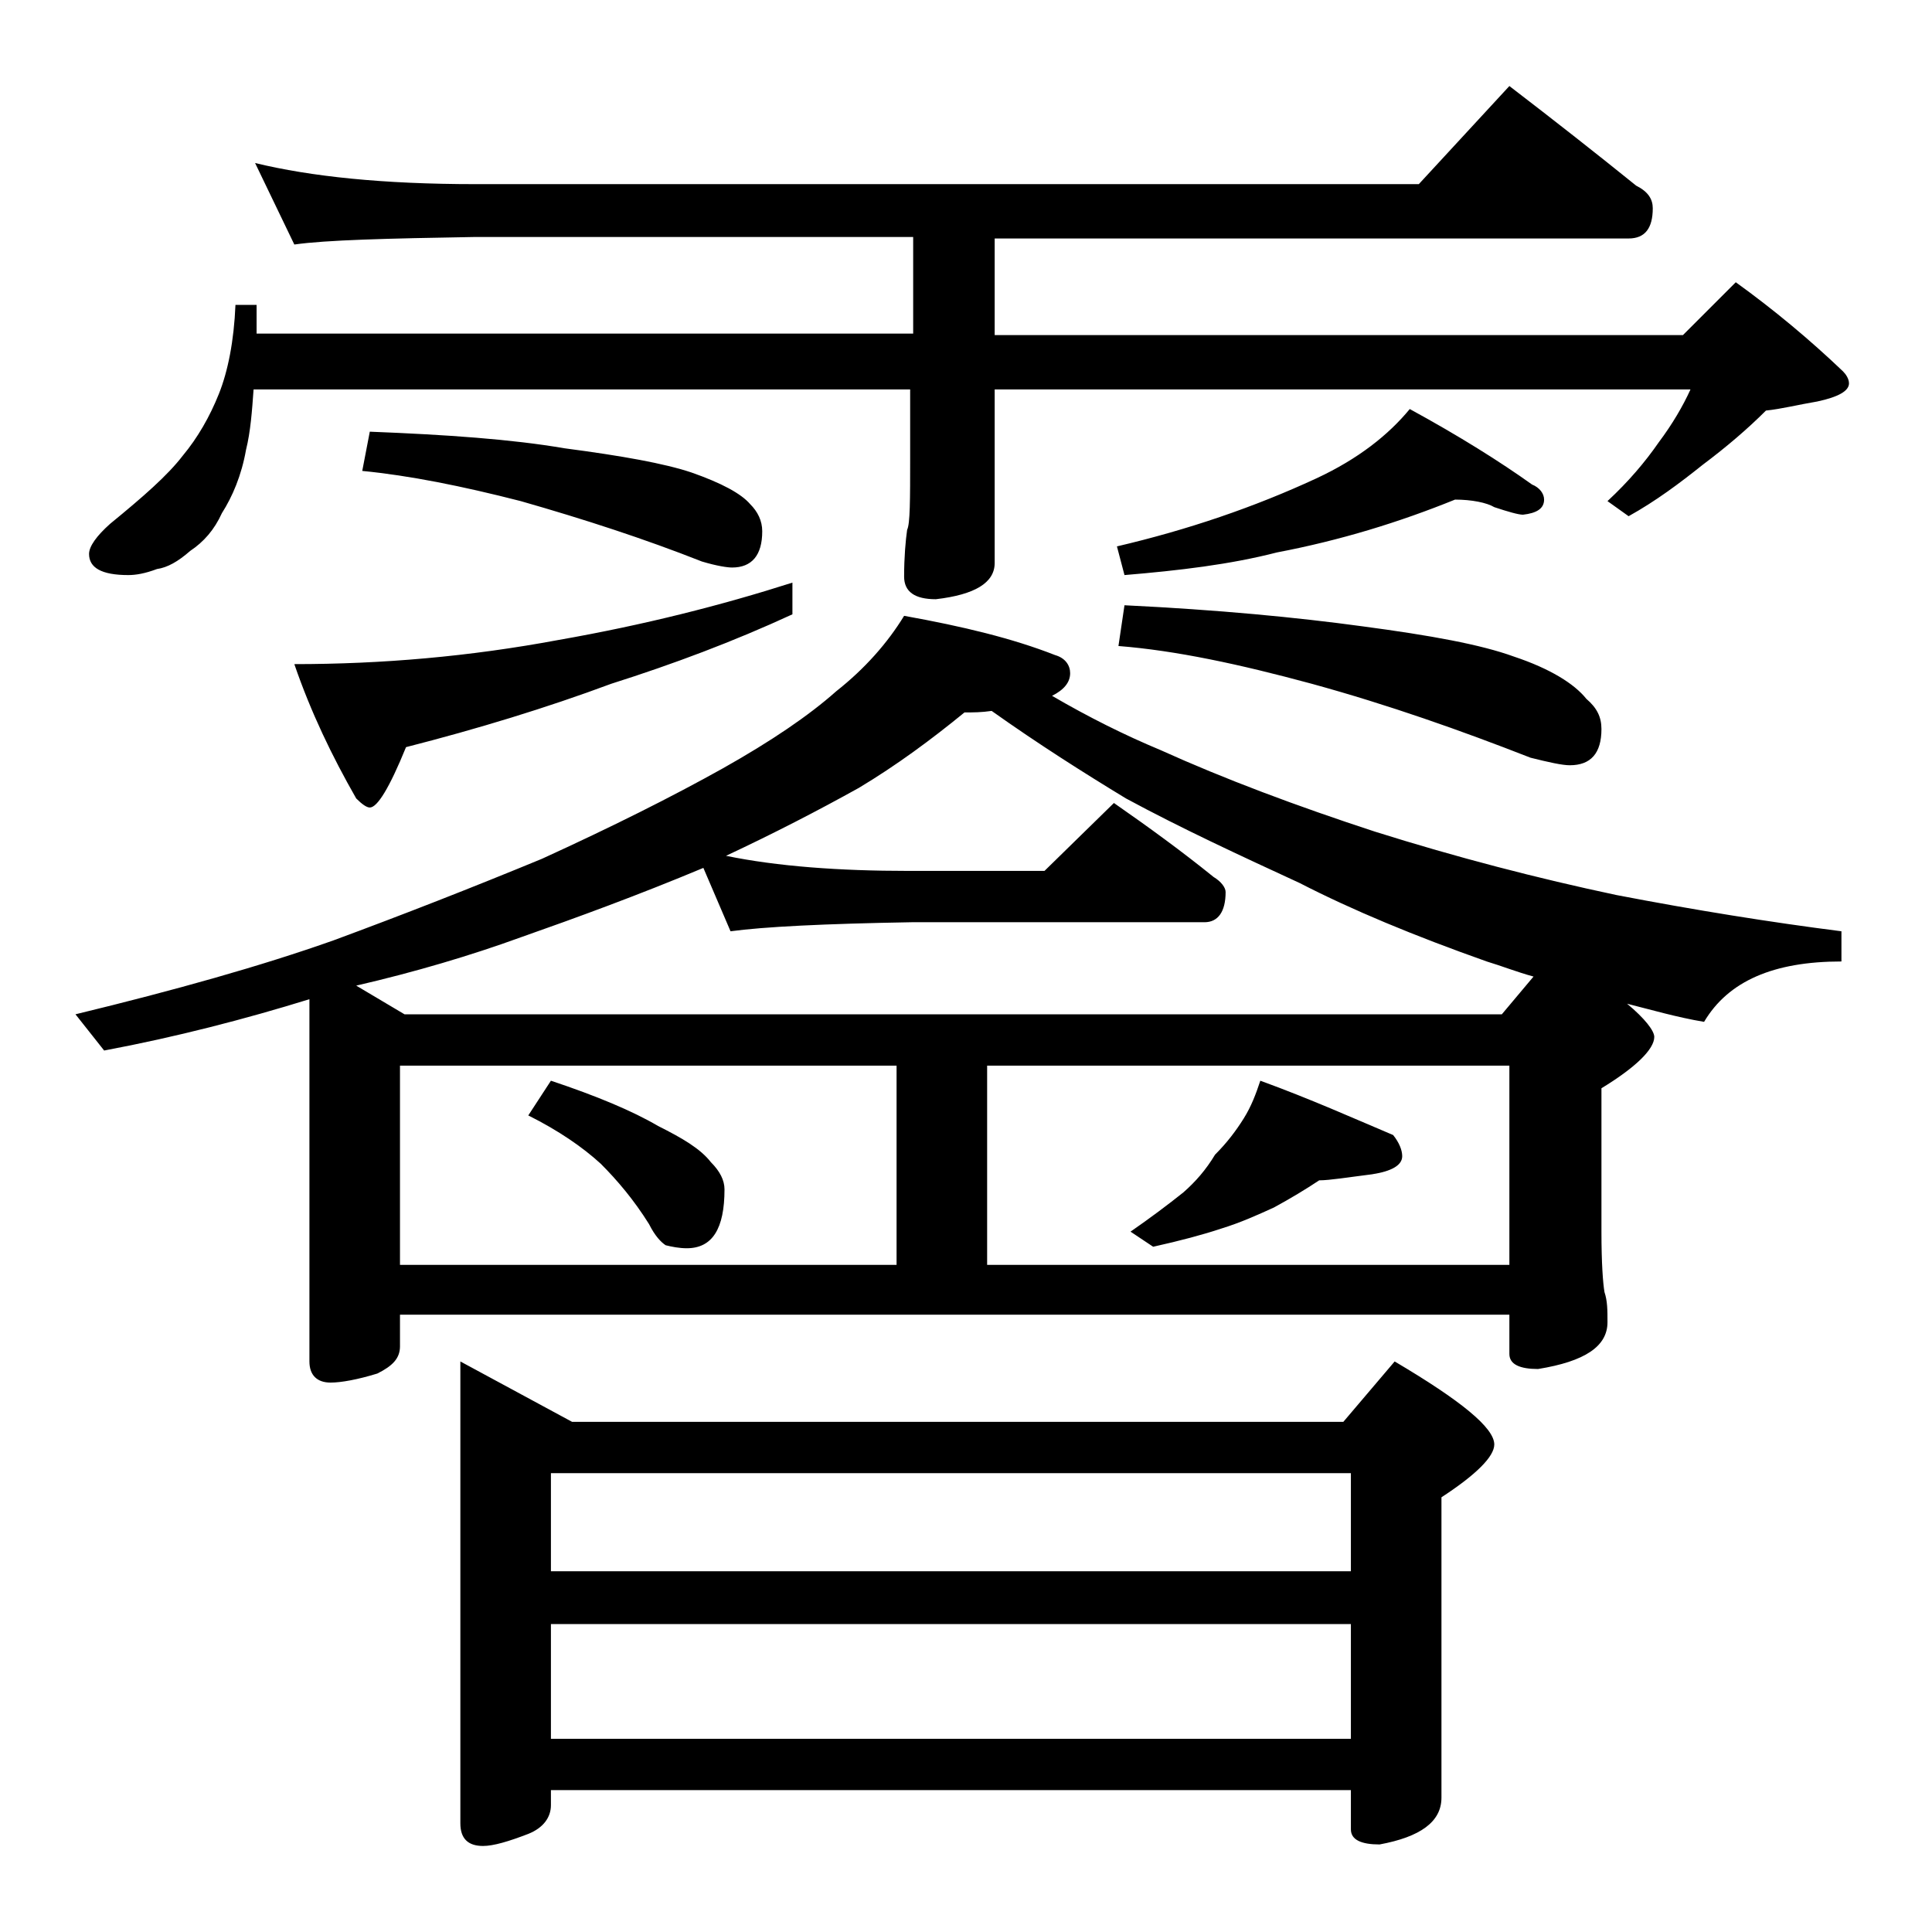 <?xml version="1.0" encoding="utf-8"?>
<!-- Generator: Adobe Illustrator 18.0.0, SVG Export Plug-In . SVG Version: 6.00 Build 0)  -->
<!DOCTYPE svg PUBLIC "-//W3C//DTD SVG 1.1//EN" "http://www.w3.org/Graphics/SVG/1.1/DTD/svg11.dtd">
<svg version="1.1" id="Layer_1" xmlns="http://www.w3.org/2000/svg" xmlns:xlink="http://www.w3.org/1999/xlink" x="0px" y="0px"
	 viewBox="0 0 128 128" enable-background="new 0 0 128 128" xml:space="preserve">
<path d="M59.9,40.8c3.9,0.7,7.2,1.5,10,2.6c0.7,0.2,1,0.7,1,1.2c0,0.6-0.4,1.1-1.2,1.5c2.4,1.4,4.8,2.6,7.2,3.6
	c4.2,1.9,9,3.7,14.2,5.4c5.4,1.7,10.8,3.1,16,4.2c5.2,1,10.2,1.8,14.9,2.4v2c-4.5,0-7.5,1.3-9.1,4c-1.8-0.3-3.5-0.8-5.1-1.2
	c1.2,1,1.8,1.8,1.8,2.2c0,0.8-1.2,2-3.5,3.4v9.5c0,2.1,0.1,3.4,0.2,4c0.2,0.6,0.2,1.2,0.2,2c0,1.6-1.5,2.6-4.6,3.1
	c-1.2,0-1.9-0.3-1.9-1v-2.6H26.5v2.1c0,0.8-0.5,1.3-1.5,1.8c-1.3,0.4-2.4,0.6-3.1,0.6c-0.9,0-1.4-0.5-1.4-1.4v-24
	c-4.2,1.3-8.8,2.5-13.6,3.4L5,67.2c6.6-1.6,12.3-3.2,17.1-4.9c4.6-1.7,9.2-3.5,13.8-5.4c4.6-2.1,8.6-4.1,12-6
	c3.2-1.8,5.7-3.5,7.5-5.1C57.3,44.3,58.8,42.6,59.9,40.8z M16.9,10.8c3.7,0.9,8.5,1.4,14.6,1.4H94l6-6.5c3,2.3,5.8,4.5,8.4,6.6
	c0.8,0.4,1.1,0.9,1.1,1.5c0,1.3-0.5,2-1.6,2h-42v6.4h45.6l3.5-3.5c2.5,1.8,4.9,3.8,7.1,5.9c0.2,0.2,0.4,0.5,0.4,0.8
	c0,0.5-0.7,0.9-2.1,1.2c-1.2,0.2-2.4,0.5-3.4,0.6c-1.2,1.2-2.6,2.4-4.2,3.6c-1.5,1.2-3.1,2.4-4.9,3.4l-1.4-1
	c1.4-1.3,2.5-2.6,3.4-3.9c0.9-1.2,1.6-2.4,2.1-3.5H65.9v11.5c0,1.3-1.3,2.1-3.9,2.4c-1.4,0-2.1-0.5-2.1-1.5c0-1.3,0.1-2.4,0.2-3.1
	c0.2-0.4,0.2-2,0.2-4.8v-4.5H16.8c-0.1,1.4-0.2,2.8-0.5,4c-0.3,1.7-0.9,3.1-1.6,4.2c-0.5,1.1-1.2,1.9-2.1,2.5
	c-0.8,0.7-1.5,1.1-2.2,1.2C9.6,38,9,38.1,8.5,38.1c-1.8,0-2.6-0.5-2.6-1.4c0-0.5,0.5-1.2,1.4-2c2.2-1.8,3.8-3.2,4.8-4.5
	c1-1.2,1.8-2.6,2.4-4.1c0.6-1.5,1-3.5,1.1-5.9h1.4v1.9h43.5v-6.4H31.5c-5.9,0.1-9.9,0.2-12,0.5L16.9,10.8z M52.5,38.6v2.1
	c-3.9,1.8-7.9,3.3-12,4.6c-4.3,1.6-8.9,3-13.6,4.2c-1.1,2.7-1.9,4-2.4,4c-0.2,0-0.5-0.2-0.9-0.6c-1.6-2.8-3-5.7-4.1-8.9
	c5.8,0,11.6-0.5,17.5-1.6C42.7,41.4,47.8,40.1,52.5,38.6z M99.5,67.2l2.1-2.5c-1.1-0.3-2.1-0.7-3.1-1c-4.8-1.7-8.9-3.4-12.4-5.2
	c-3.9-1.8-7.8-3.6-11.5-5.6c-2.8-1.7-5.8-3.6-8.9-5.8c-0.7,0.1-1.2,0.1-1.8,0.1c-2.2,1.8-4.5,3.5-7,5c-2.7,1.5-5.6,3-8.8,4.5
	c3.4,0.7,7.5,1,12.1,1h9l4.6-4.5c2.3,1.6,4.5,3.2,6.6,4.9c0.5,0.3,0.8,0.7,0.8,1c0,1.3-0.5,2-1.4,2H60.4c-5.8,0.1-9.8,0.3-12,0.6
	l-1.8-4.2c-4.3,1.8-8.4,3.3-12.1,4.6c-3.3,1.2-7,2.3-10.9,3.2l3.2,1.9H99.5z M24.5,28.6c5.1,0.2,9.4,0.5,12.9,1.1
	c3.8,0.5,6.6,1,8.4,1.6c2,0.7,3.3,1.4,3.9,2.1c0.5,0.5,0.8,1.1,0.8,1.8c0,1.6-0.7,2.4-2,2.4c-0.3,0-1-0.1-2-0.4
	c-3.8-1.5-7.8-2.8-12-4c-3.9-1-7.4-1.7-10.5-2L24.5,28.6z M26.5,83.8h32.9V70.6H26.5V83.8z M30.5,90.2l7.4,4H89l3.4-4
	c4.4,2.6,6.6,4.4,6.6,5.5c0,0.8-1.2,2-3.5,3.5v19.9c0,1.6-1.4,2.6-4.1,3.1c-1.2,0-1.9-0.3-1.9-1v-2.6h-53v1c0,0.8-0.5,1.5-1.5,1.9
	c-1.3,0.5-2.3,0.8-3,0.8c-1,0-1.5-0.5-1.5-1.5V90.2z M36.5,71.6c3,1,5.4,2,7.1,3c1.6,0.8,2.8,1.5,3.5,2.4c0.6,0.6,0.9,1.2,0.9,1.8
	c0,2.6-0.8,3.9-2.5,3.9c-0.5,0-1-0.1-1.4-0.2c-0.3-0.2-0.7-0.6-1.1-1.4c-1-1.6-2.1-2.9-3.2-4c-1.2-1.1-2.8-2.2-4.8-3.2L36.5,71.6z
	 M36.5,104.1h53v-6.5h-53V104.1z M36.5,115.2h53v-7.6h-53V115.2z M65.4,83.8H100V70.6H65.4V83.8z M96.4,33.1
	c-3.7,1.5-7.6,2.7-11.8,3.5c-3.1,0.8-6.5,1.2-10.1,1.5L74,36.2c4.7-1.1,9.1-2.6,13.2-4.5c2.8-1.3,4.8-2.9,6.2-4.6
	c3.3,1.8,6,3.5,8.1,5c0.5,0.2,0.8,0.6,0.8,1c0,0.6-0.5,0.9-1.4,1c-0.3,0-1-0.2-1.9-0.5C98.5,33.3,97.5,33.1,96.4,33.1z M74.5,40.1
	c6.2,0.3,11.4,0.8,15.8,1.4c4.5,0.6,7.8,1.2,10,2c2.4,0.8,4,1.8,4.8,2.8c0.7,0.6,1,1.2,1,2c0,1.6-0.7,2.4-2.1,2.4
	c-0.5,0-1.4-0.2-2.6-0.5c-4.6-1.8-9.4-3.5-14.5-4.9c-4.8-1.3-9-2.2-12.8-2.5L74.5,40.1z M83.5,71.6c3.3,1.2,6.2,2.5,8.8,3.6
	c0.4,0.5,0.6,1,0.6,1.4c0,0.6-0.7,1-2,1.2c-1.6,0.2-2.8,0.4-3.5,0.4c-0.9,0.6-1.9,1.2-3,1.8c-1.1,0.5-2.2,1-3.5,1.4
	c-1.2,0.4-2.7,0.8-4.5,1.2l-1.5-1c1.3-0.9,2.5-1.8,3.5-2.6c0.8-0.7,1.5-1.5,2.1-2.5c0.8-0.8,1.4-1.6,1.9-2.4S83.2,72.5,83.5,71.6z"
	/>
</svg>
